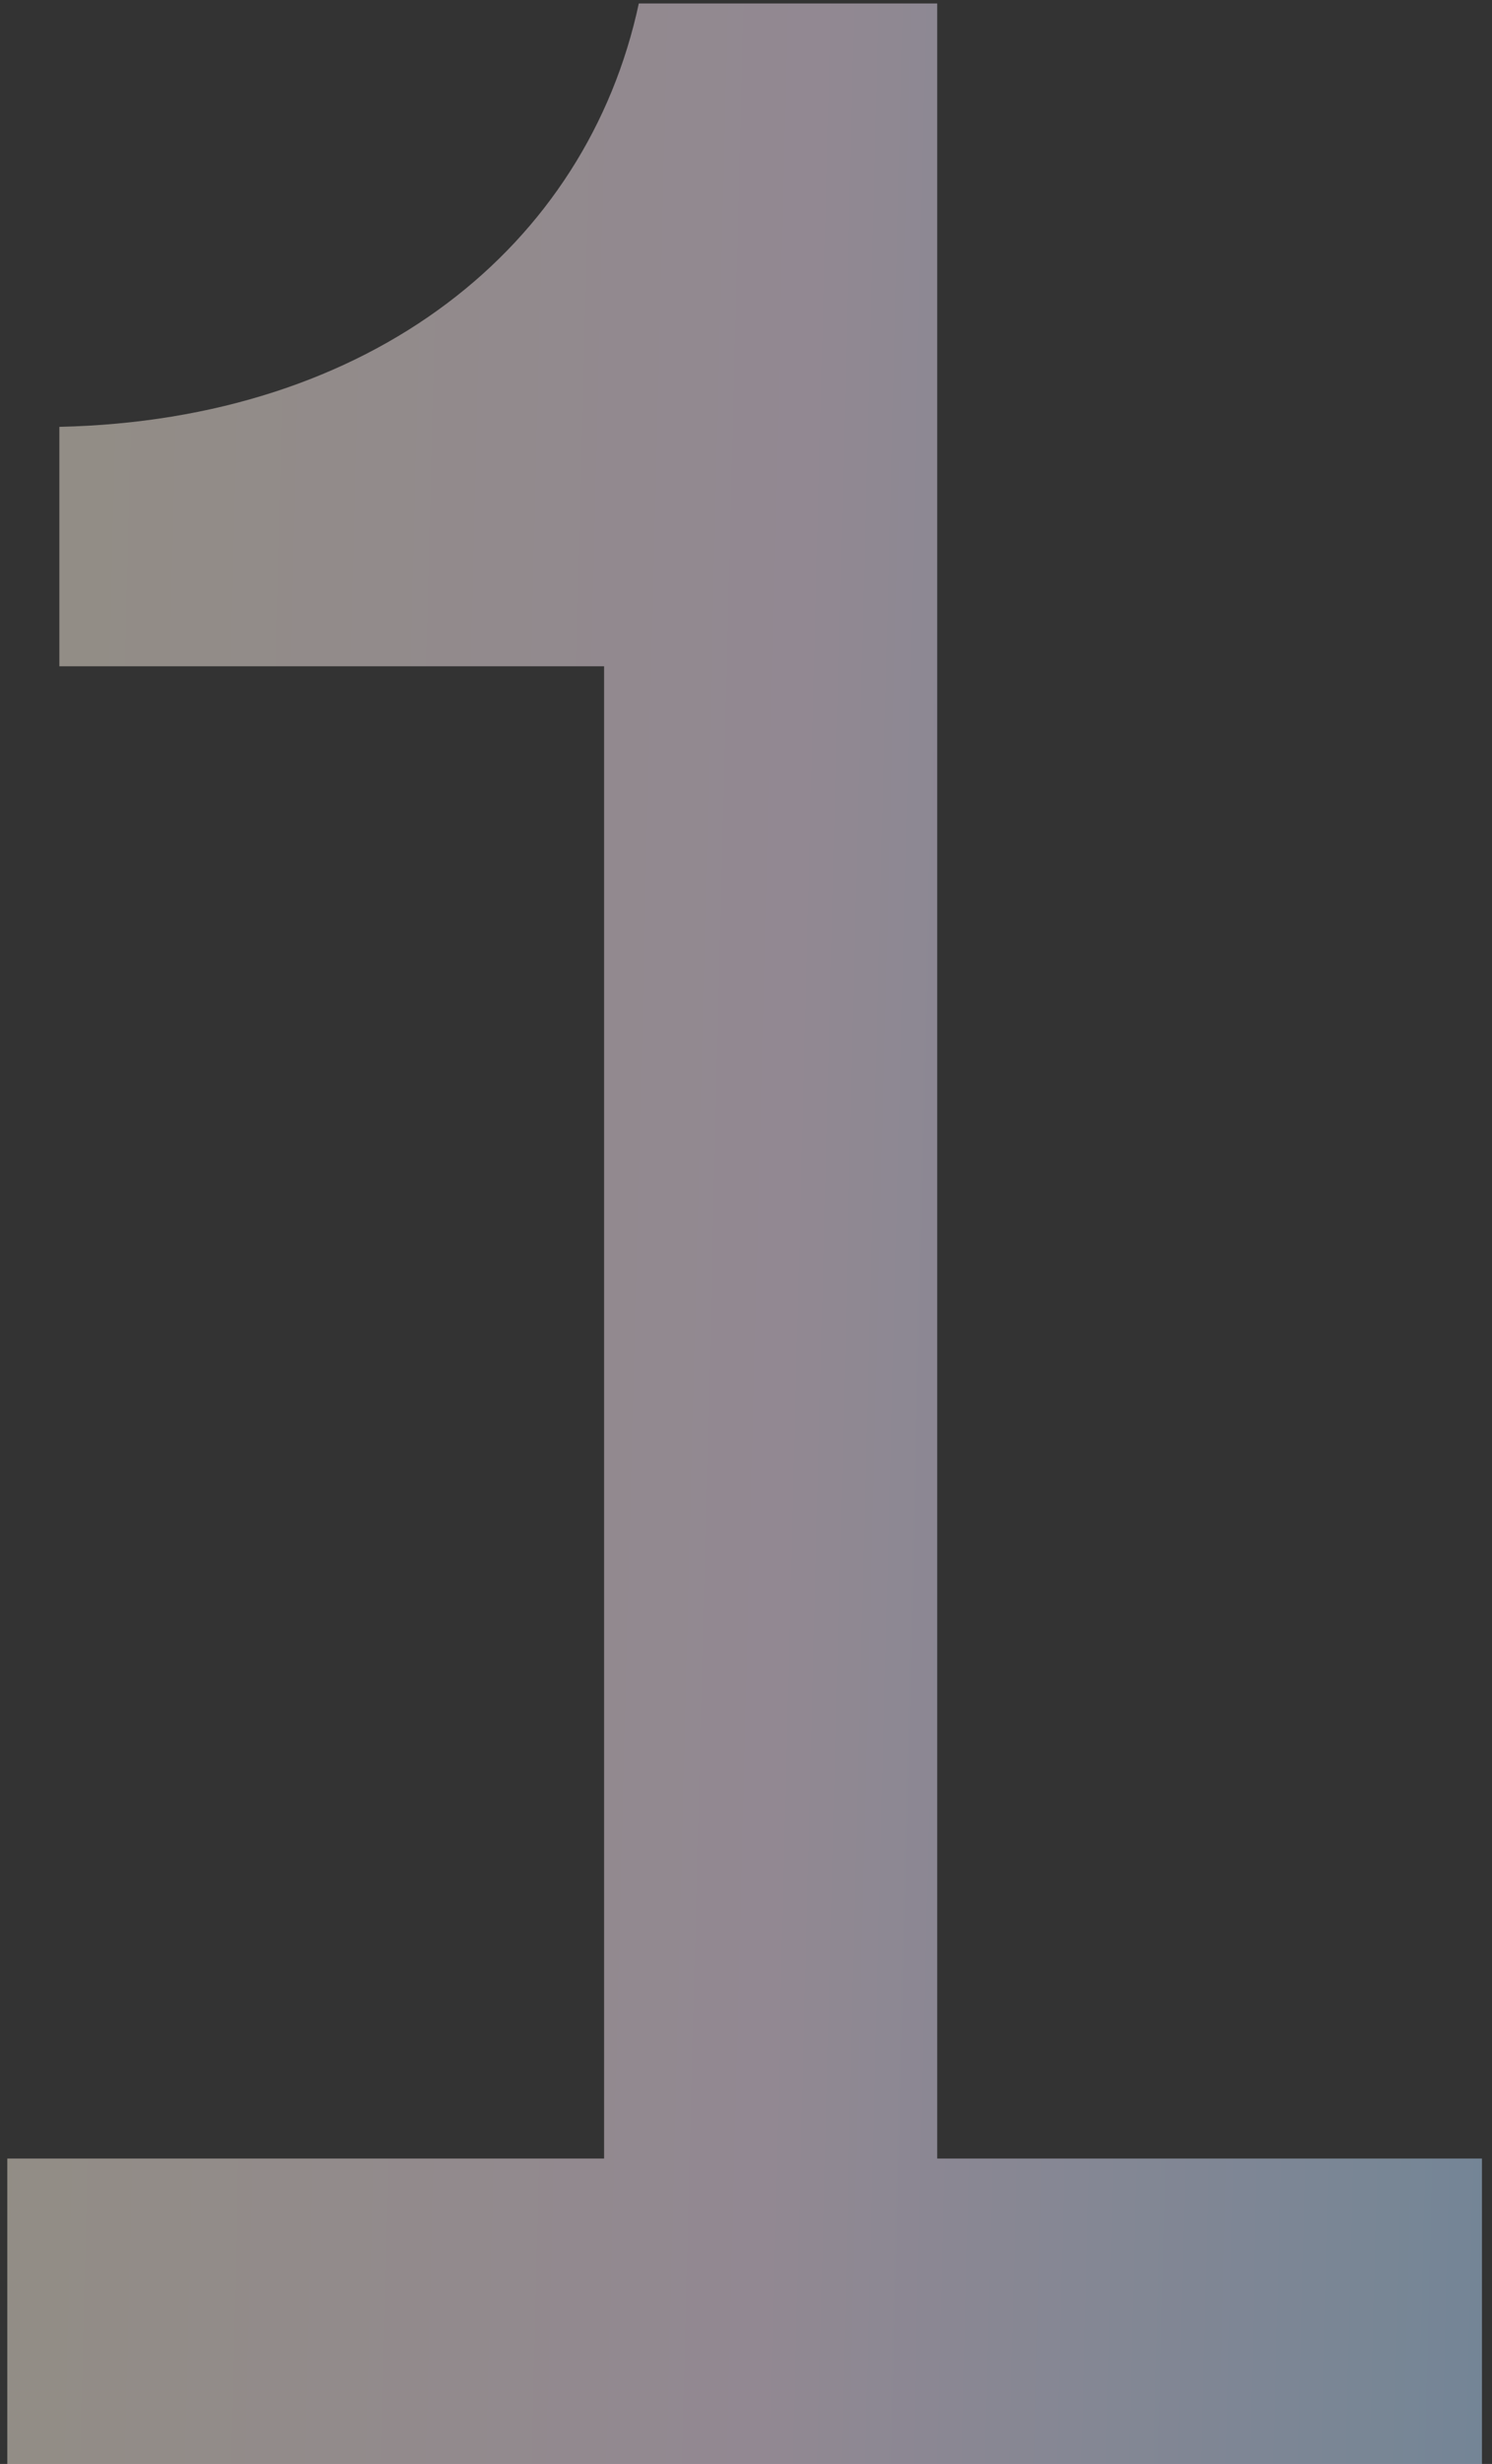 <svg width="129" height="213" viewBox="0 0 129 213" fill="none" xmlns="http://www.w3.org/2000/svg">
<rect x="0" y="0" width="129" height="213" fill="#333333" stroke="none"/>
<path opacity="0.5" d="M0.632 186.6H52.232V57.6H5.132V36.9C32.132 36.3 50.732 21.3 55.232 0.3H81.032V186.6H128.132V213H0.632V186.6Z" fill="url(#paint0_linear_5681_6125)"/>
<defs>
<linearGradient id="paint0_linear_5681_6125" x1="-45.346" y1="-40" x2="175.495" y2="-34.473" gradientUnits="userSpaceOnUse">
<stop stop-color="#F2F0C5"/>
<stop offset="0.53" stop-color="#F2DEF2"/>
<stop offset="1" stop-color="#8ED5FF"/>
</linearGradient>
</defs>
</svg>
